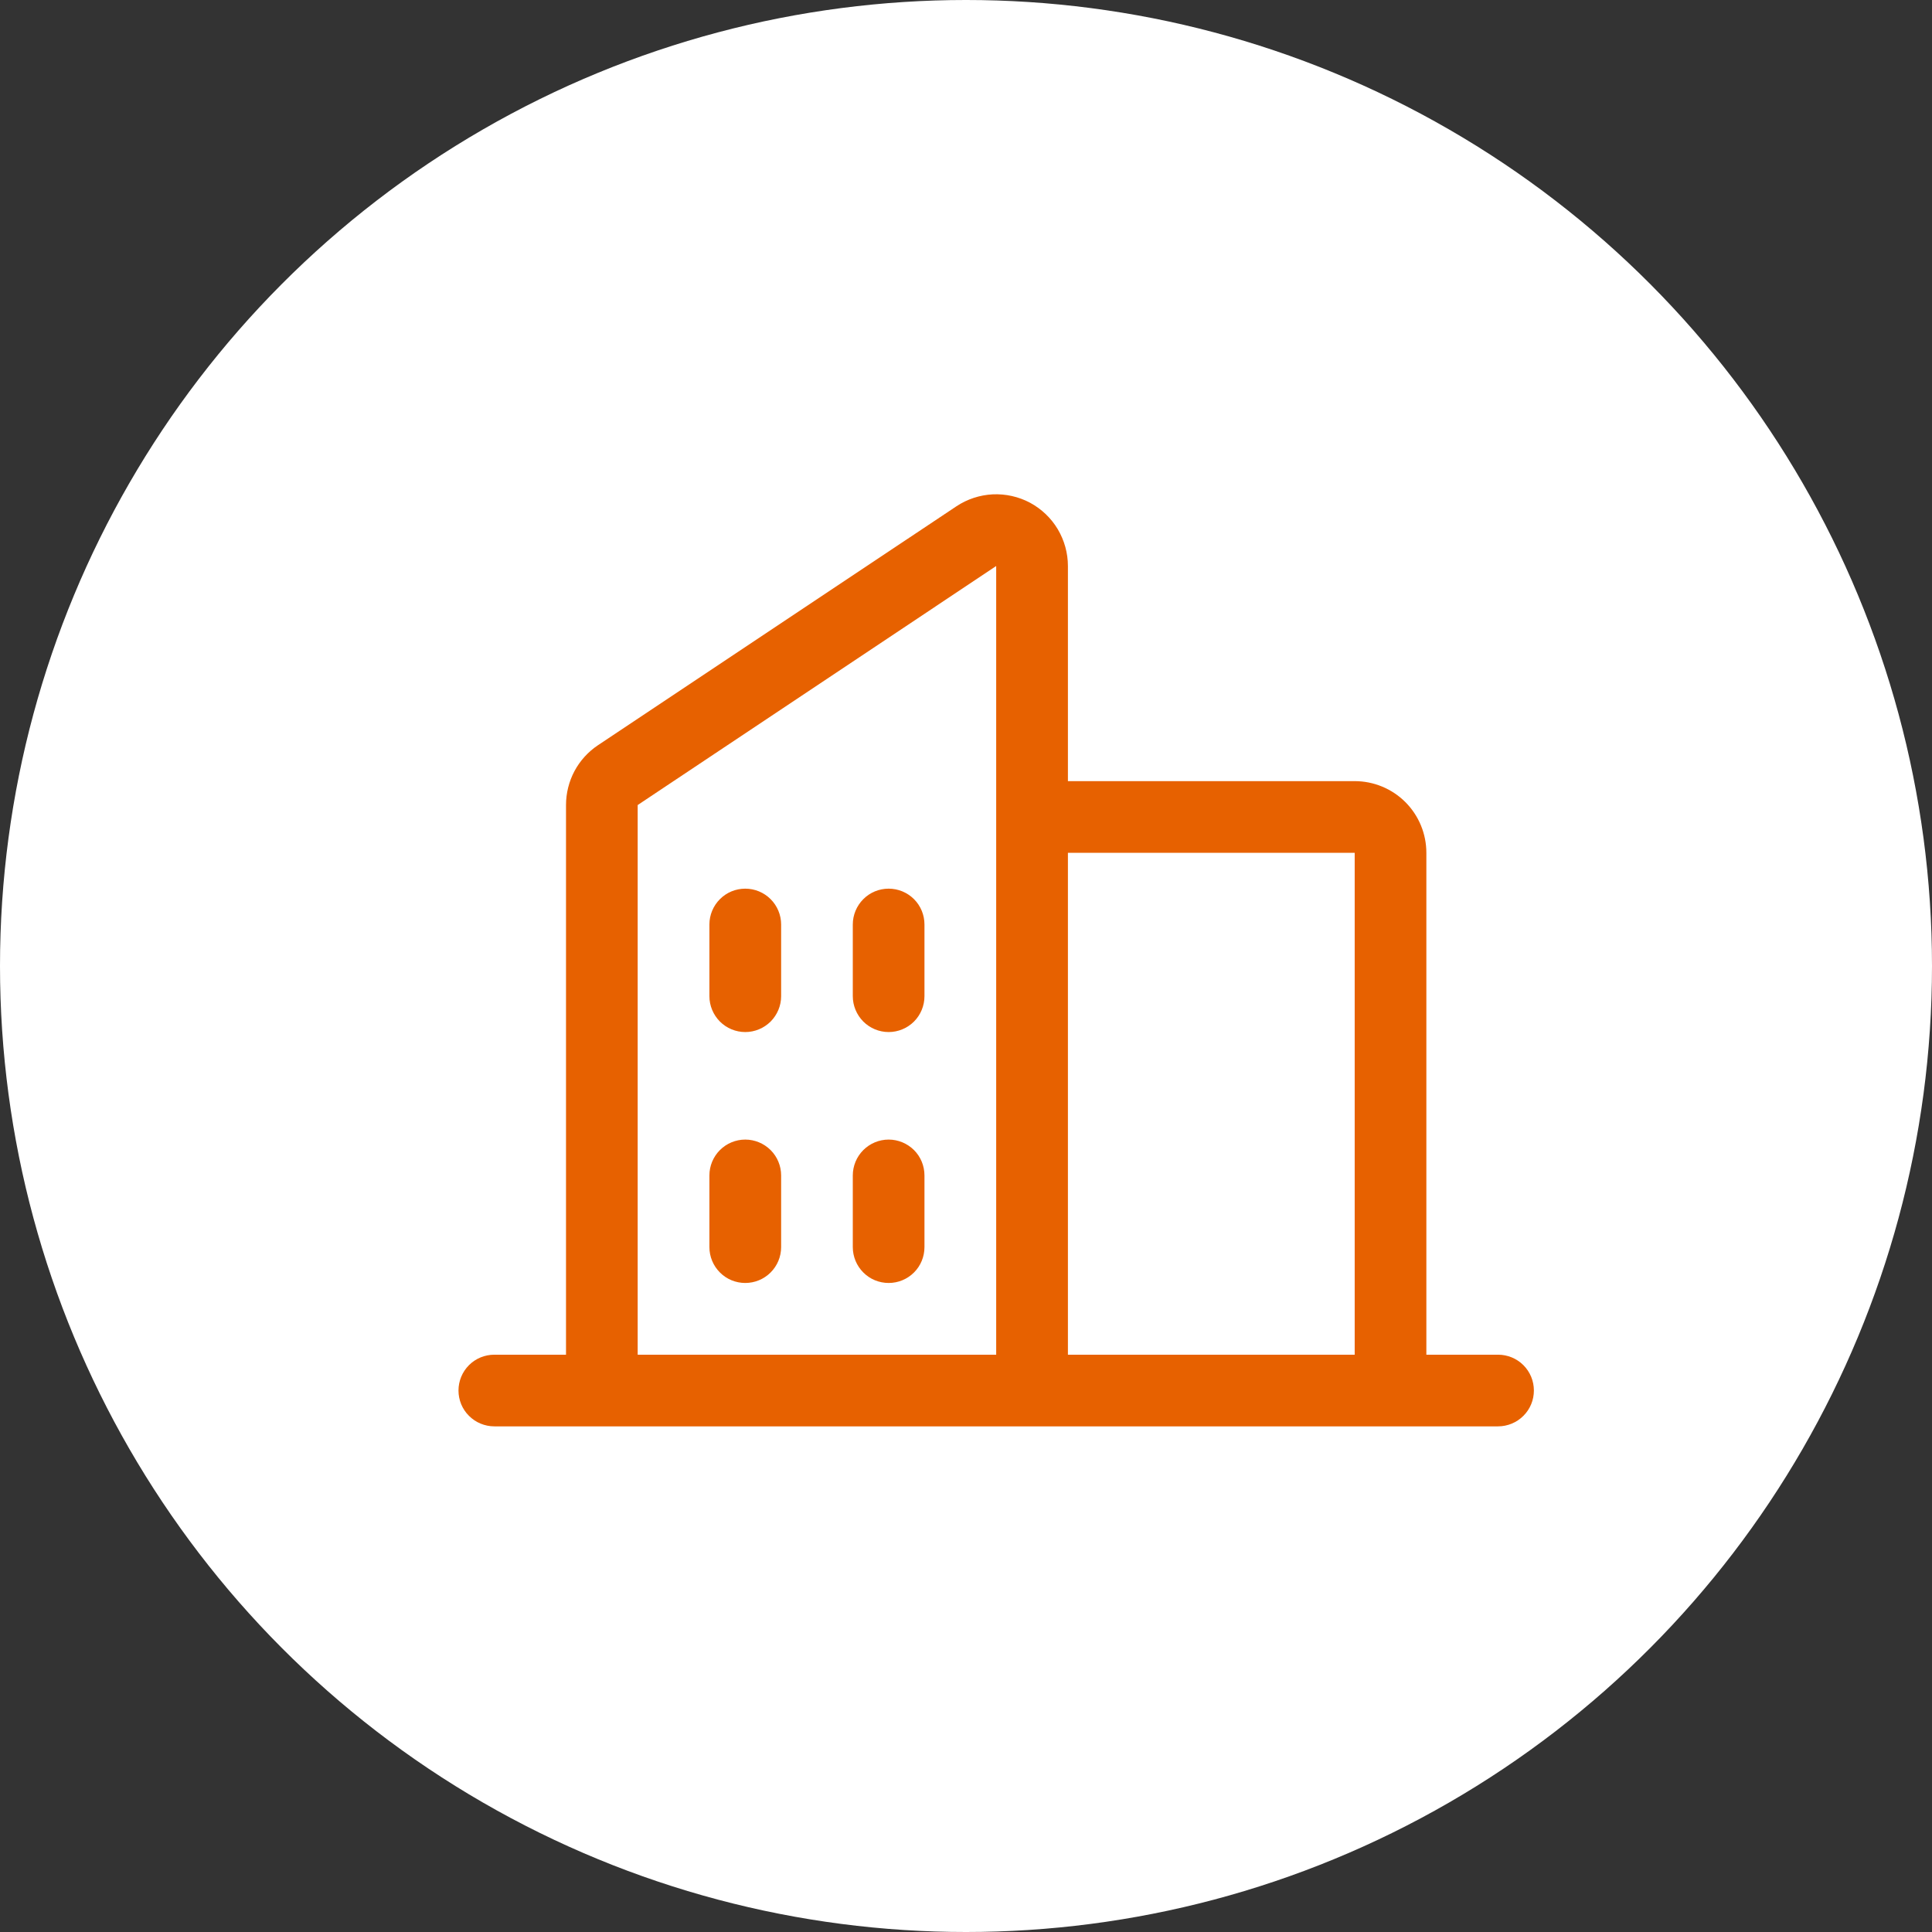 <svg width="32" height="32" viewBox="0 0 32 32" fill="none" xmlns="http://www.w3.org/2000/svg">
<rect x="0" y="0" width="32" height="32" fill="#333333" stroke="none"/>
<circle cx="16" cy="16" r="16" fill="white"/>
<path d="M24.812 22.438H23.625V14.125C23.625 13.81 23.5 13.508 23.277 13.285C23.055 13.063 22.752 12.938 22.438 12.938H17.688V9.375C17.688 9.16 17.629 8.949 17.519 8.764C17.409 8.58 17.25 8.429 17.061 8.327C16.871 8.226 16.657 8.178 16.442 8.188C16.228 8.199 16.02 8.267 15.841 8.386L9.903 12.344C9.741 12.452 9.607 12.6 9.515 12.772C9.423 12.945 9.375 13.138 9.375 13.334V22.438H8.188C8.03 22.438 7.879 22.5 7.768 22.611C7.656 22.723 7.594 22.874 7.594 23.031C7.594 23.189 7.656 23.34 7.768 23.451C7.879 23.562 8.03 23.625 8.188 23.625H24.812C24.97 23.625 25.121 23.562 25.232 23.451C25.344 23.34 25.406 23.189 25.406 23.031C25.406 22.874 25.344 22.723 25.232 22.611C25.121 22.5 24.97 22.438 24.812 22.438ZM22.438 14.125V22.438H17.688V14.125H22.438ZM10.562 13.334L16.5 9.375V22.438H10.562V13.334ZM15.312 15.312V16.5C15.312 16.657 15.25 16.808 15.139 16.92C15.027 17.031 14.876 17.094 14.719 17.094C14.561 17.094 14.41 17.031 14.299 16.92C14.188 16.808 14.125 16.657 14.125 16.5V15.312C14.125 15.155 14.188 15.004 14.299 14.893C14.41 14.781 14.561 14.719 14.719 14.719C14.876 14.719 15.027 14.781 15.139 14.893C15.25 15.004 15.312 15.155 15.312 15.312ZM12.938 15.312V16.5C12.938 16.657 12.875 16.808 12.764 16.92C12.652 17.031 12.501 17.094 12.344 17.094C12.186 17.094 12.035 17.031 11.924 16.92C11.813 16.808 11.75 16.657 11.75 16.5V15.312C11.75 15.155 11.813 15.004 11.924 14.893C12.035 14.781 12.186 14.719 12.344 14.719C12.501 14.719 12.652 14.781 12.764 14.893C12.875 15.004 12.938 15.155 12.938 15.312ZM12.938 19.469V20.656C12.938 20.814 12.875 20.965 12.764 21.076C12.652 21.188 12.501 21.25 12.344 21.25C12.186 21.25 12.035 21.188 11.924 21.076C11.813 20.965 11.75 20.814 11.75 20.656V19.469C11.75 19.311 11.813 19.16 11.924 19.049C12.035 18.938 12.186 18.875 12.344 18.875C12.501 18.875 12.652 18.938 12.764 19.049C12.875 19.16 12.938 19.311 12.938 19.469ZM15.312 19.469V20.656C15.312 20.814 15.25 20.965 15.139 21.076C15.027 21.188 14.876 21.25 14.719 21.25C14.561 21.25 14.41 21.188 14.299 21.076C14.188 20.965 14.125 20.814 14.125 20.656V19.469C14.125 19.311 14.188 19.16 14.299 19.049C14.41 18.938 14.561 18.875 14.719 18.875C14.876 18.875 15.027 18.938 15.139 19.049C15.25 19.16 15.312 19.311 15.312 19.469Z" fill="#E76100"/>
</svg>
